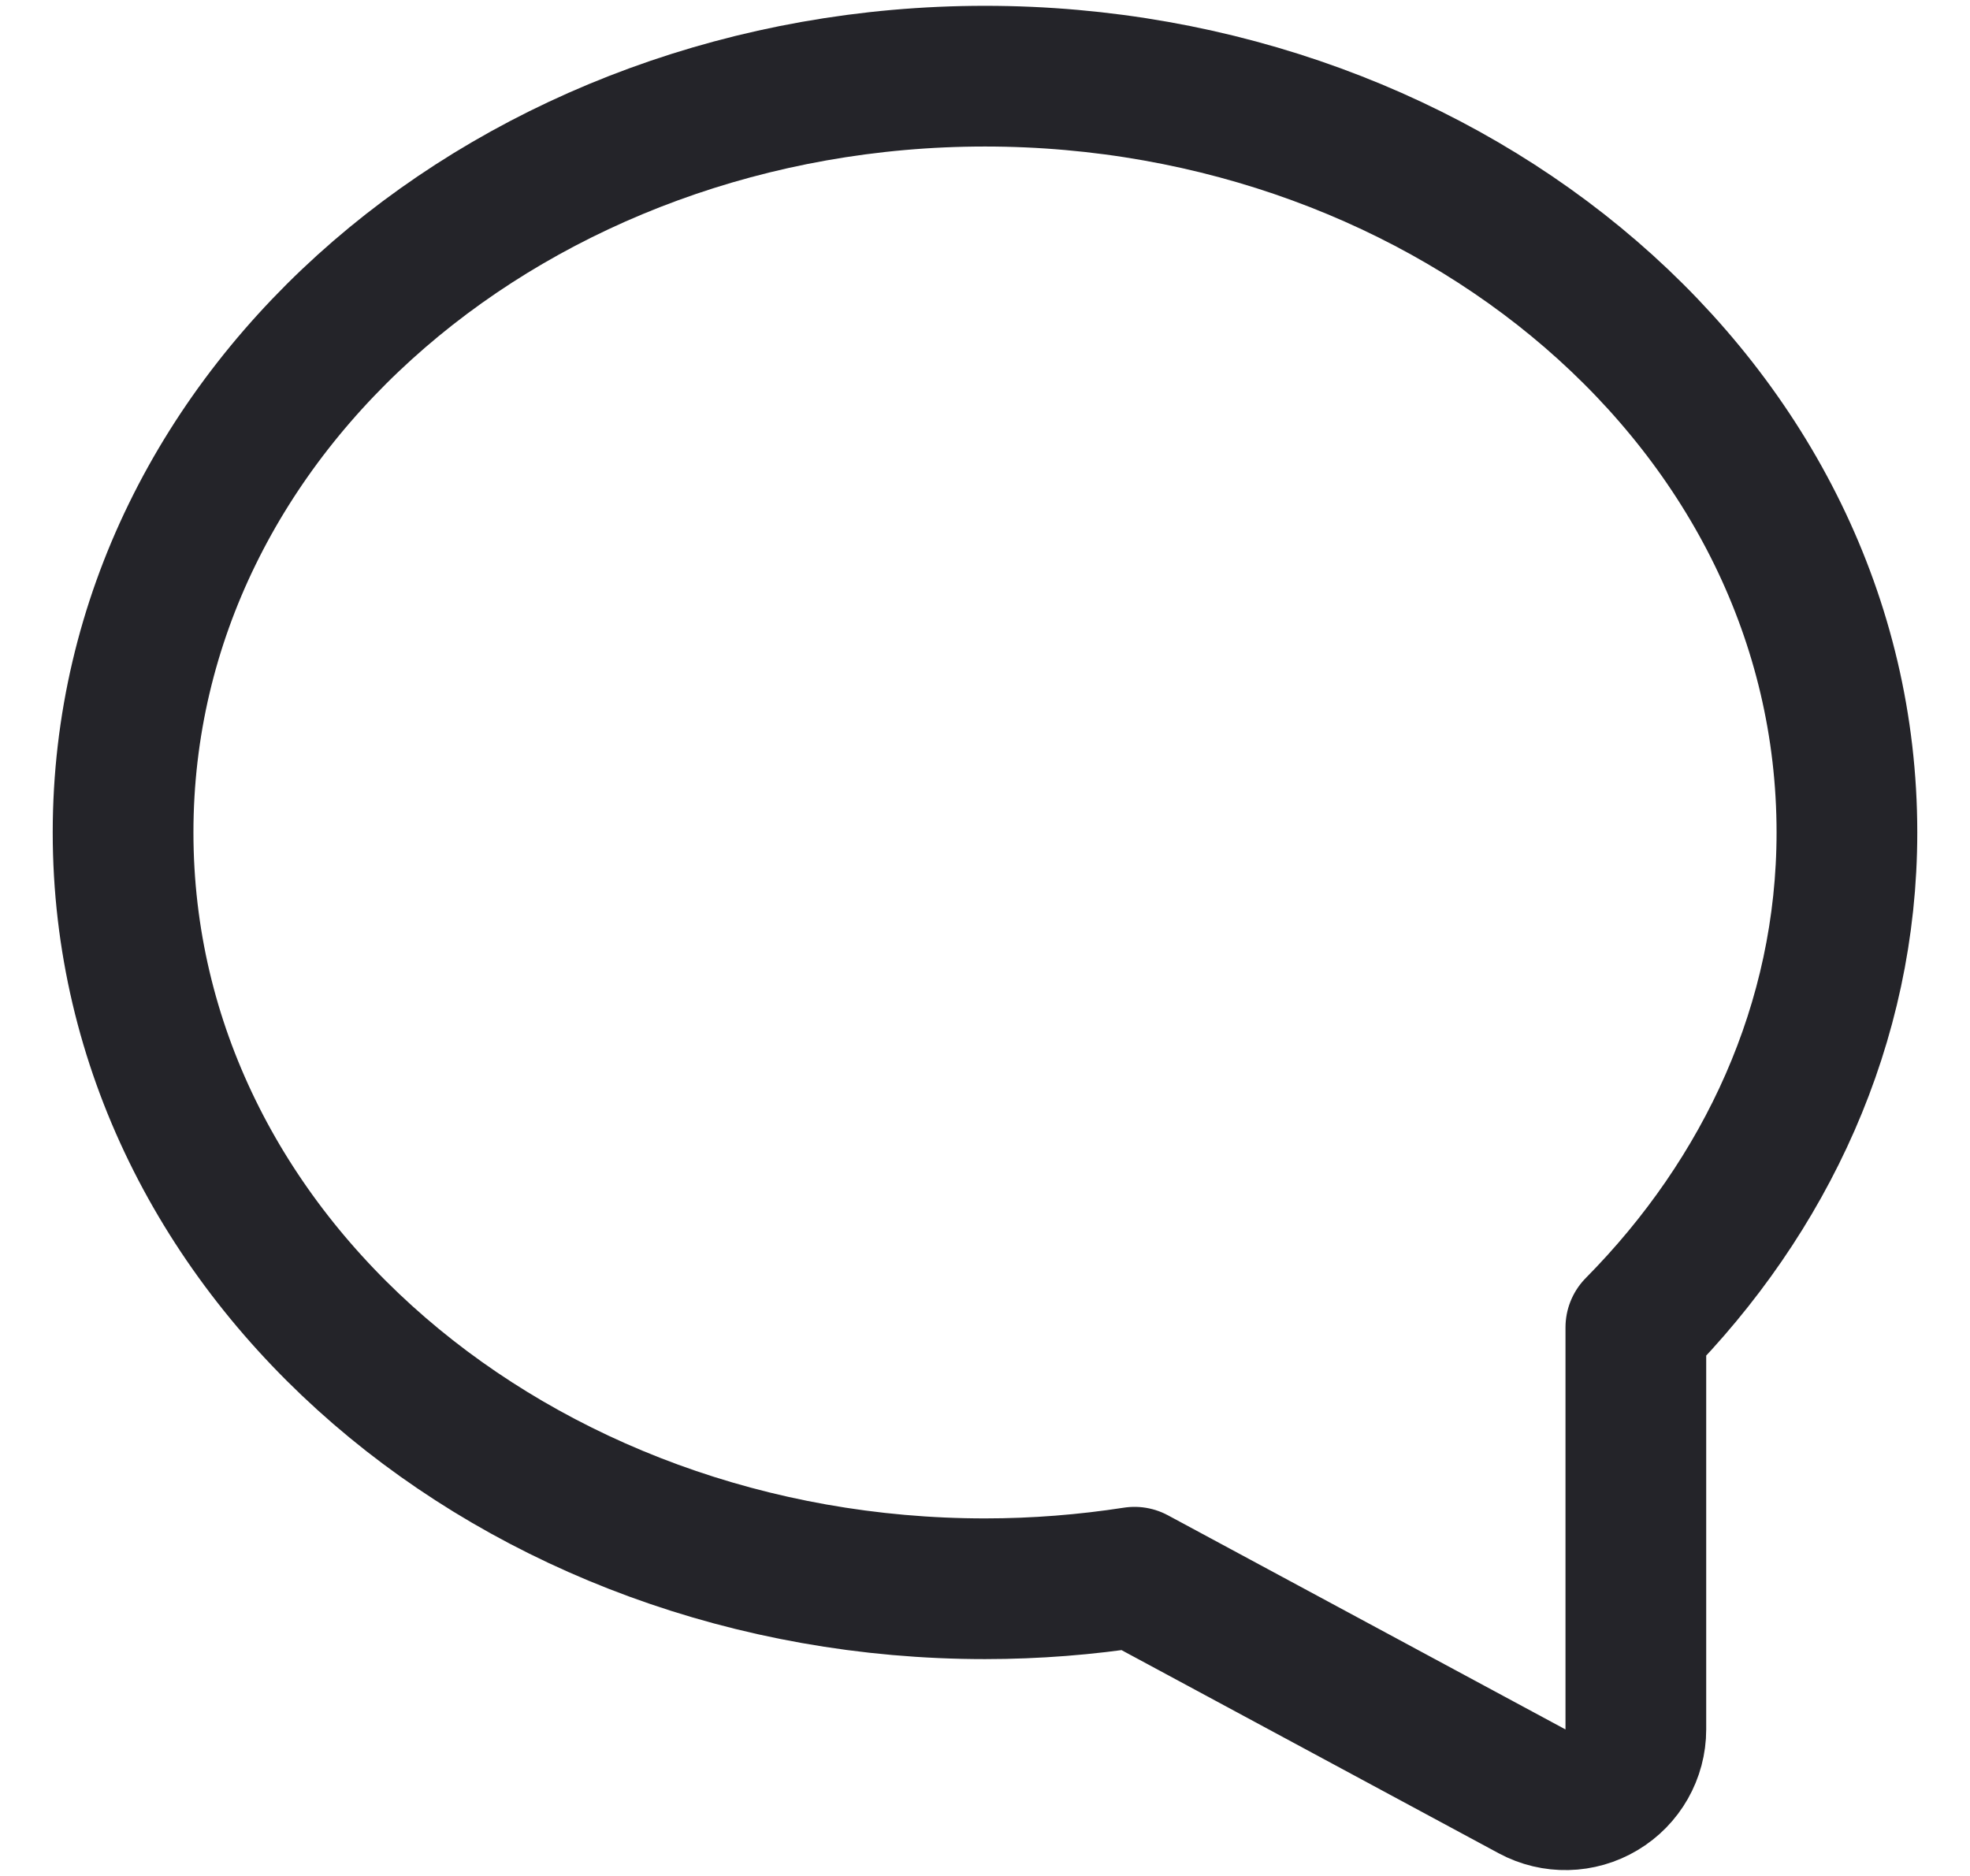 <svg width="21" height="20" viewBox="0 0 21 20" fill="none" xmlns="http://www.w3.org/2000/svg">
<path d="M16.332 19.098C16.564 19.223 16.845 19.217 17.072 19.081C17.299 18.946 17.438 18.701 17.438 18.438V14.152C18.823 12.751 19.688 10.912 19.688 8.875C19.688 4.325 15.47 0.812 10.5 0.812C5.53 0.812 1.312 4.325 1.312 8.875C1.312 13.425 5.53 16.938 10.5 16.938C11.044 16.938 11.576 16.895 12.094 16.815L16.332 19.098Z" stroke="#242429" stroke-width="1.5" stroke-miterlimit="10" stroke-linecap="round" stroke-linejoin="round"/>
</svg>
